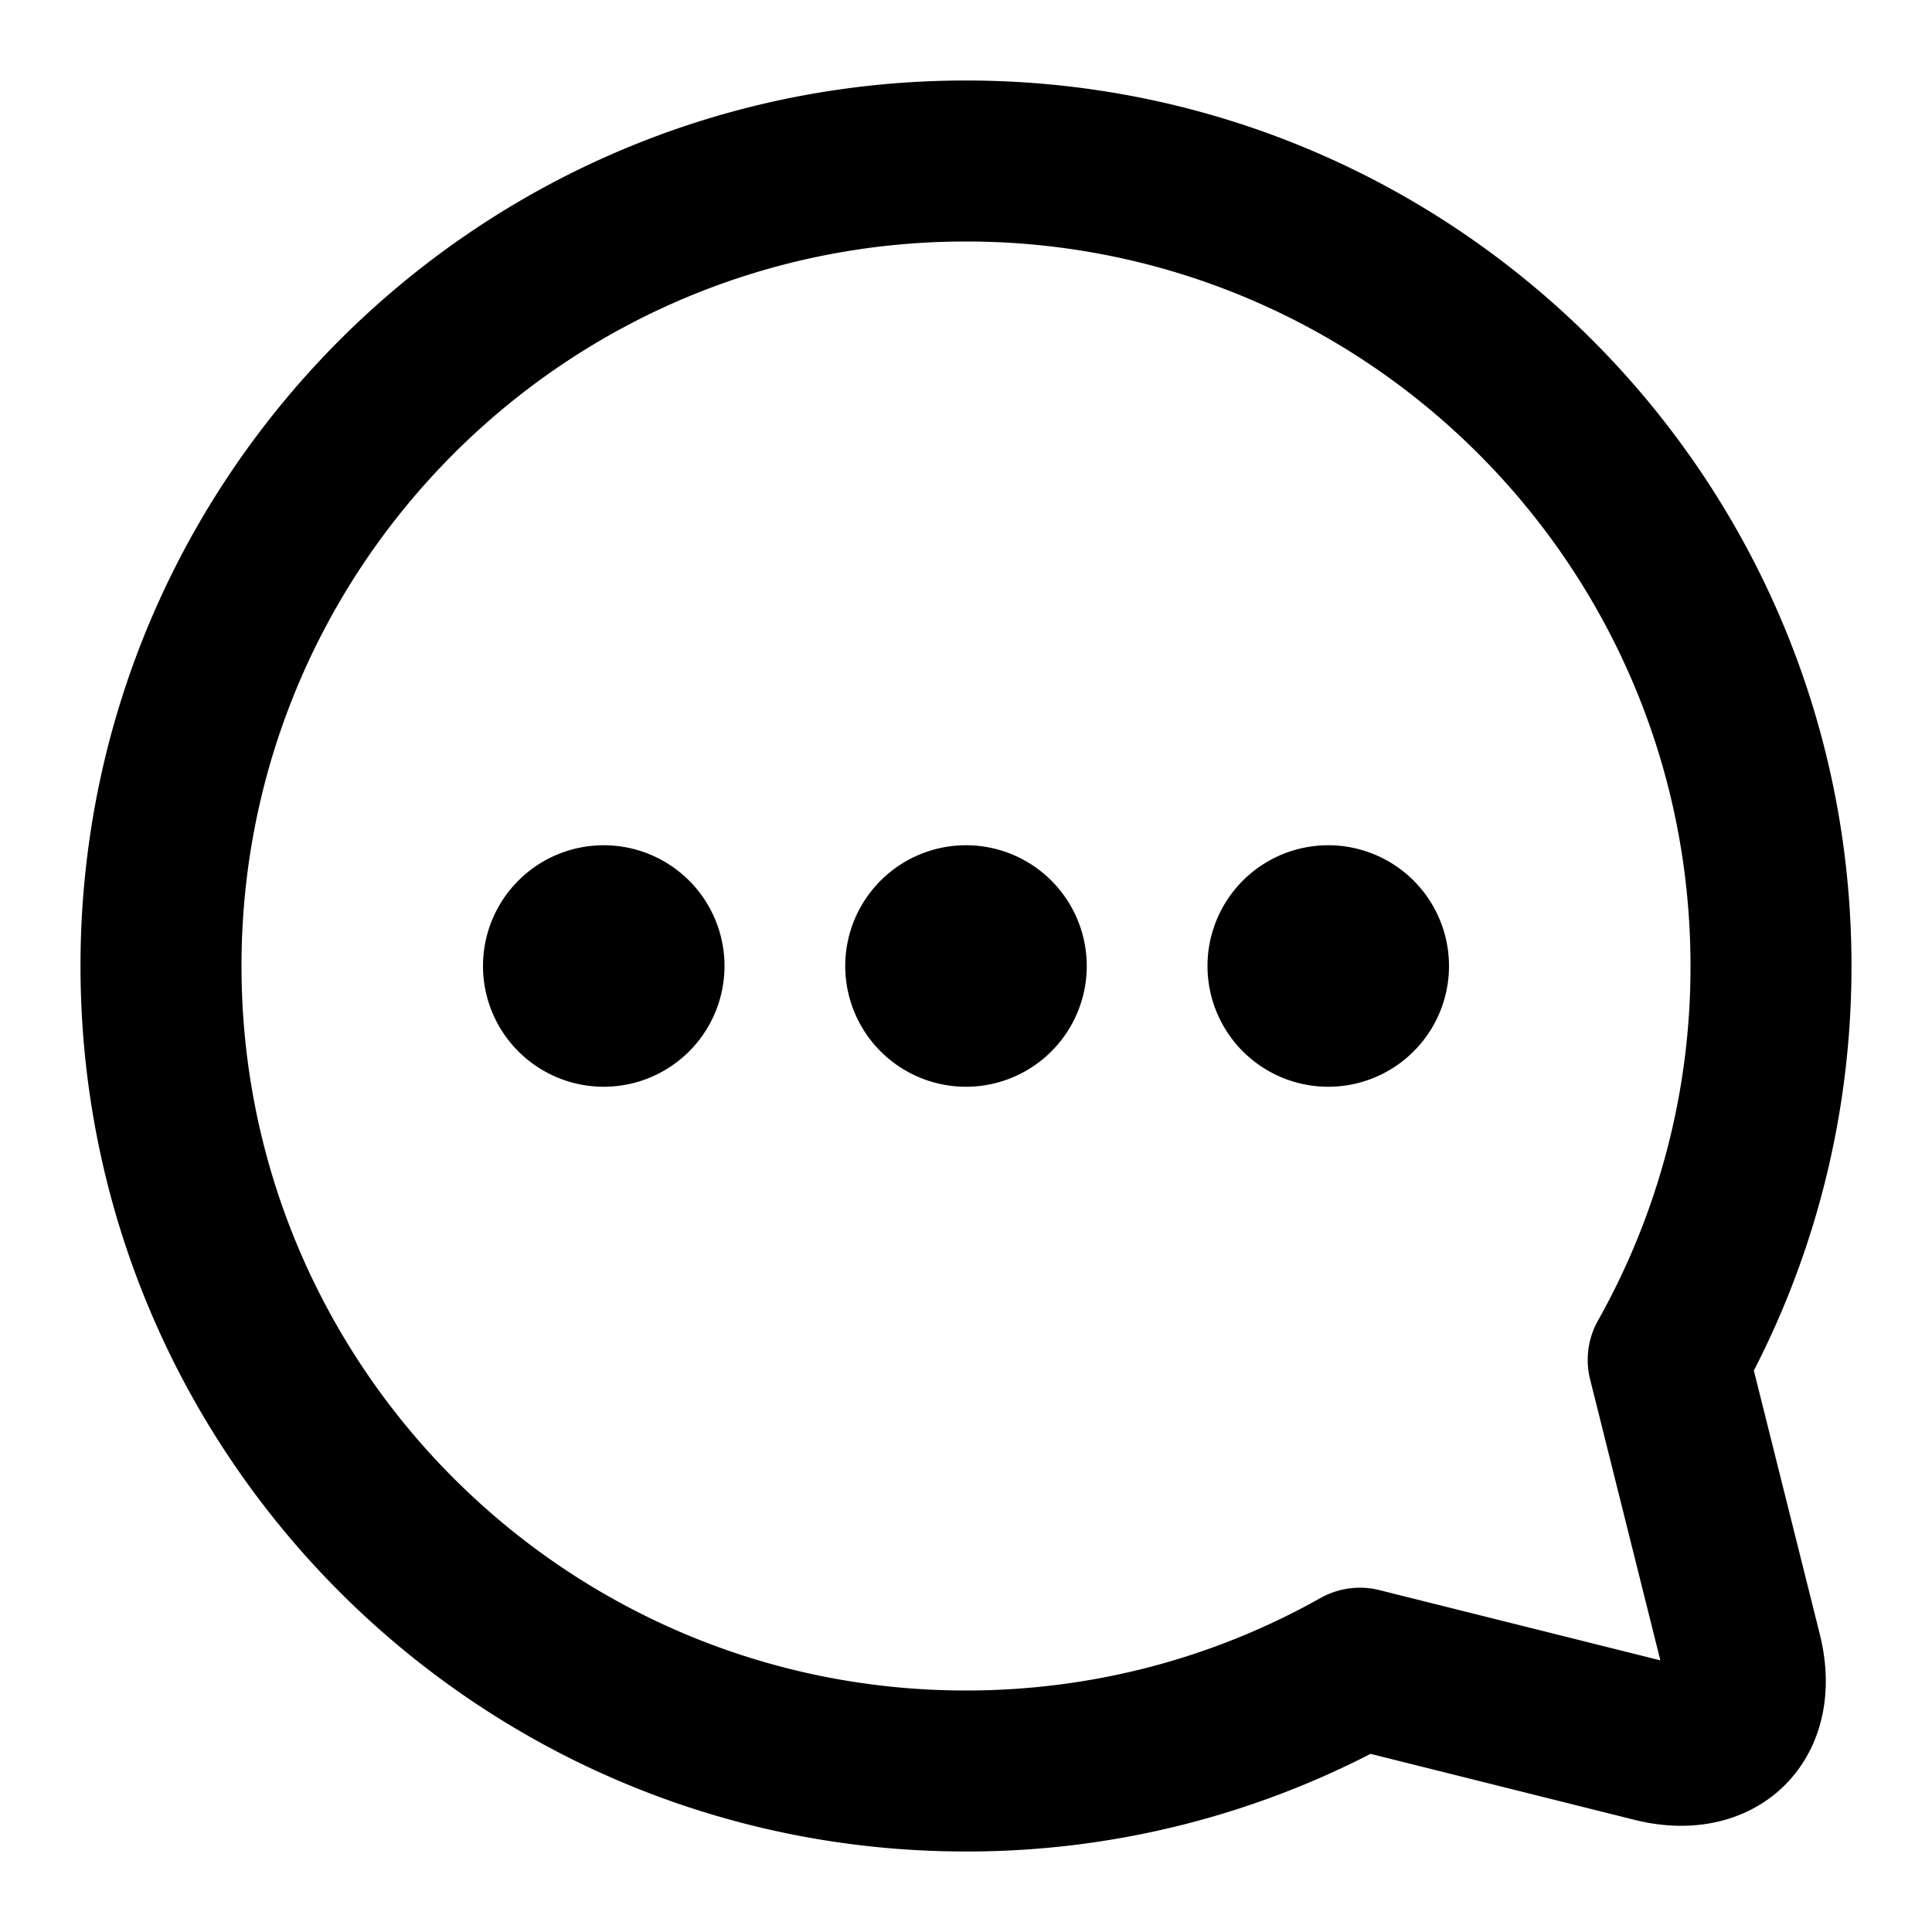 <svg width="48" height="48" viewBox="0 0 48 48" xmlns="http://www.w3.org/2000/svg"><title>bubble-rounded-1</title><path d="M45.213 40.607c.768 3.07-1.544 5.372-4.606 4.606l-6.556-1.639A21.913 21.913 0 0 1 24 46C11.85 46 2 36.15 2 24S11.85 2 24 2s22 9.85 22 22c0 3.545-.84 6.971-2.426 10.051l1.64 6.556zm-5.707-6.336a2 2 0 0 1 .197-1.465A17.907 17.907 0 0 0 42 24c0-9.941-8.059-18-18-18S6 14.059 6 24s8.059 18 18 18c3.13 0 6.14-.798 8.806-2.297a2 2 0 0 1 1.465-.197l6.98 1.745-1.745-6.98zM15 27a3 3 0 1 1 0-6 3 3 0 0 1 0 6zm9 0a3 3 0 1 1 0-6 3 3 0 0 1 0 6zm9 0a3 3 0 1 1 0-6 3 3 0 0 1 0 6z" fill-rule="nonzero" fill="#000"/></svg>
